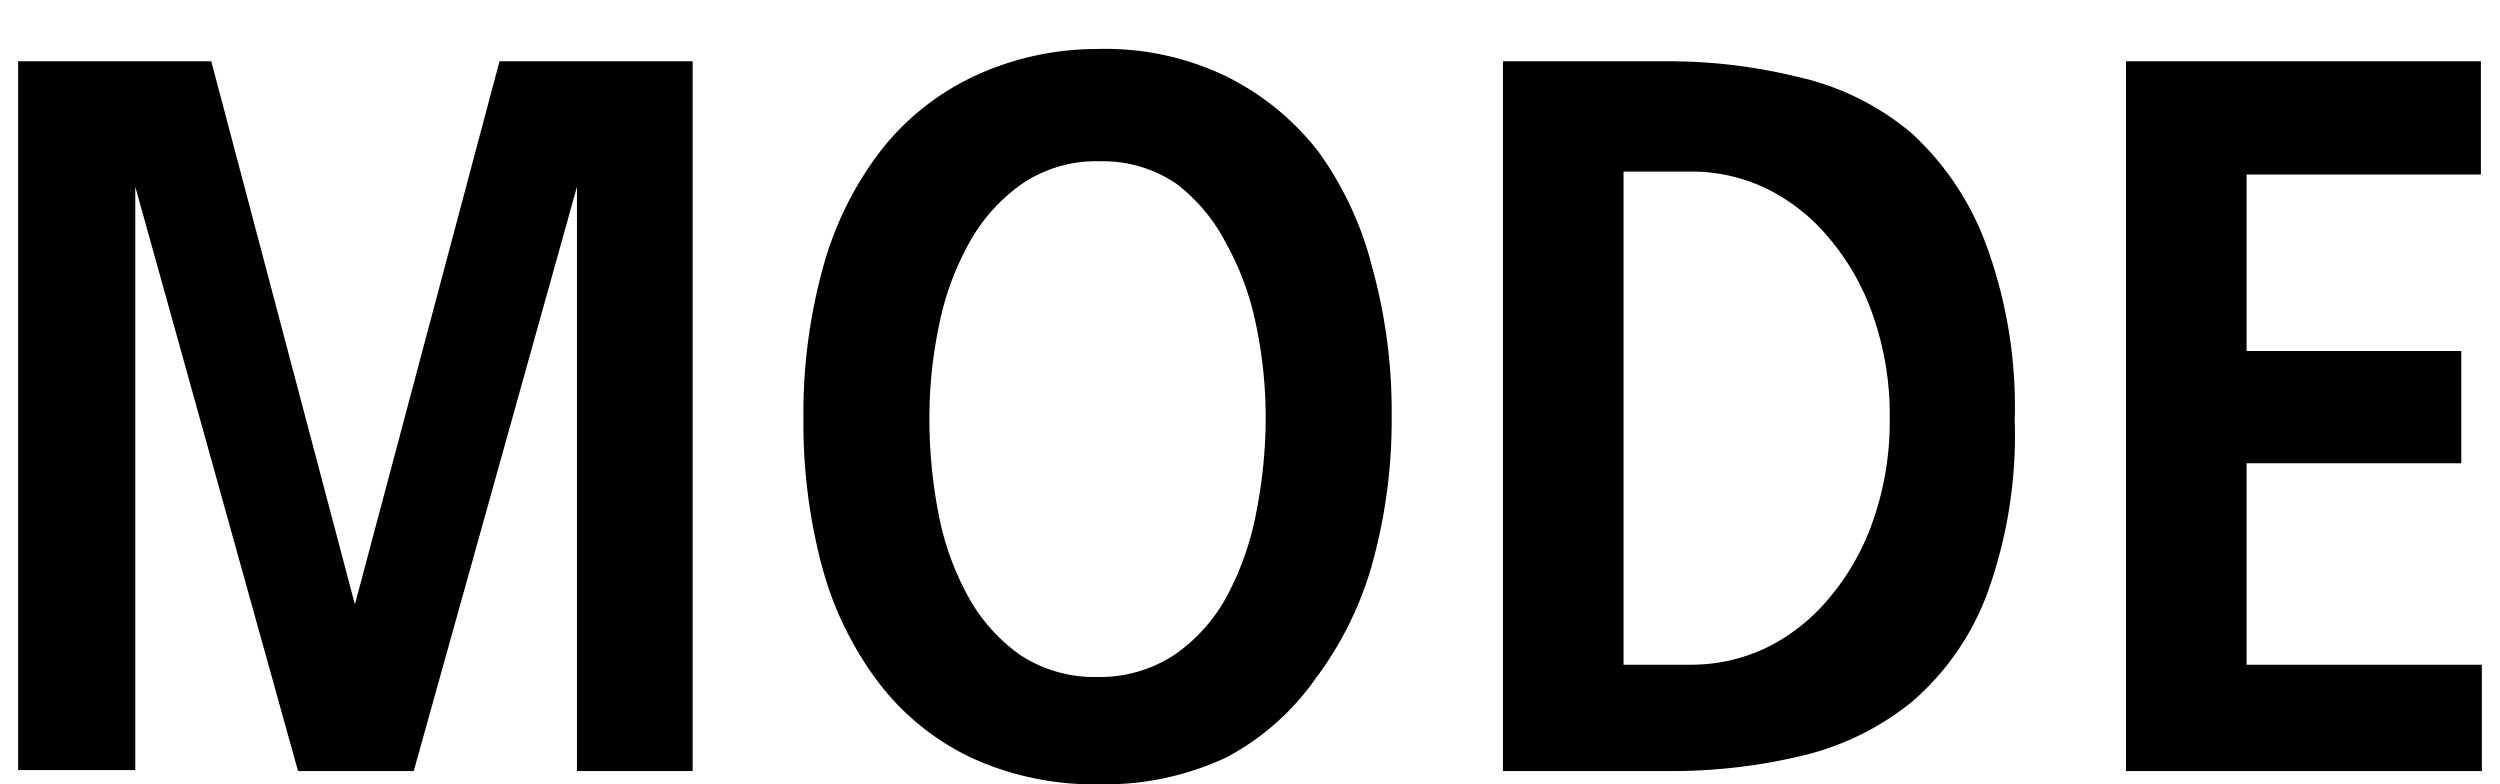 <svg xmlns="http://www.w3.org/2000/svg" width="51" height="16" viewBox="0 0 51 16">
  <defs>
    <style>
      .cls-1 {
        fill: none;
      }
    </style>
  </defs>
  <title>icon_mode</title>
  <g id="レイヤー_2" data-name="レイヤー 2">
    <g id="レイヤー_1-2" data-name="レイヤー 1">
      <g>
        <path d="M.37,1.25H4.31L7.24,12.33h0L10.19,1.25h3.94V15.73H11.77V3.81h0L8.44,15.73H6.08L2.76,3.81l0,0v11.9H.37Zm22-.25A5.68,5.68,0,0,1,25,1.55a5.41,5.41,0,0,1,1.9,1.55A6.94,6.94,0,0,1,28,5.48a11,11,0,0,1,.39,3,11,11,0,0,1-.39,3,7.08,7.08,0,0,1-1.16,2.36A5.18,5.18,0,0,1,25,15.46a5.85,5.85,0,0,1-2.57.54,6,6,0,0,1-2.61-.54,5.15,5.15,0,0,1-1.9-1.54,6.89,6.89,0,0,1-1.15-2.36,11.33,11.33,0,0,1-.38-3,11.2,11.2,0,0,1,.39-3.07,6.9,6.9,0,0,1,1.16-2.38,5.23,5.23,0,0,1,1.88-1.53A5.91,5.91,0,0,1,22.41,1Zm0,12.81a2.76,2.76,0,0,0,1.6-.46,3.41,3.41,0,0,0,1.07-1.21,5.92,5.92,0,0,0,.59-1.7,10,10,0,0,0,.19-1.93,9.2,9.2,0,0,0-.2-1.9A5.83,5.83,0,0,0,25,4.94,3.58,3.58,0,0,0,24,3.75a2.66,2.66,0,0,0-1.56-.46,2.7,2.7,0,0,0-1.59.46,3.58,3.58,0,0,0-1.07,1.19,5.76,5.76,0,0,0-.62,1.68,9.12,9.12,0,0,0-.2,1.9,10.11,10.11,0,0,0,.18,1.93,5.72,5.72,0,0,0,.6,1.7,3.55,3.55,0,0,0,1.07,1.21A2.75,2.75,0,0,0,22.41,13.81ZM30.66,1.25H34a11.06,11.06,0,0,1,2.68.32A5.43,5.43,0,0,1,39,2.72,5.8,5.8,0,0,1,40.52,5a9.56,9.56,0,0,1,.58,3.58,9.44,9.44,0,0,1-.58,3.58A5.4,5.4,0,0,1,39,14.32a5.6,5.6,0,0,1-2.25,1.1,11.43,11.43,0,0,1-2.68.31H30.66Zm2.46,12.31H34.5A3.55,3.55,0,0,0,36,13.23a3.87,3.87,0,0,0,1.29-1,4.91,4.91,0,0,0,.91-1.58,6.1,6.1,0,0,0,.35-2.12,6.1,6.1,0,0,0-.35-2.12,4.92,4.92,0,0,0-.91-1.58,3.86,3.86,0,0,0-1.29-1,3.54,3.54,0,0,0-1.49-.33H33.12ZM43.37,1.25h7.24V3.56H45.83v3.6h4.38V9.45H45.83v4.11h4.8v2.17H43.37Z"/>
        <rect class="cls-1" width="51" height="16"/>
      </g>
    </g>
  </g>
</svg>
